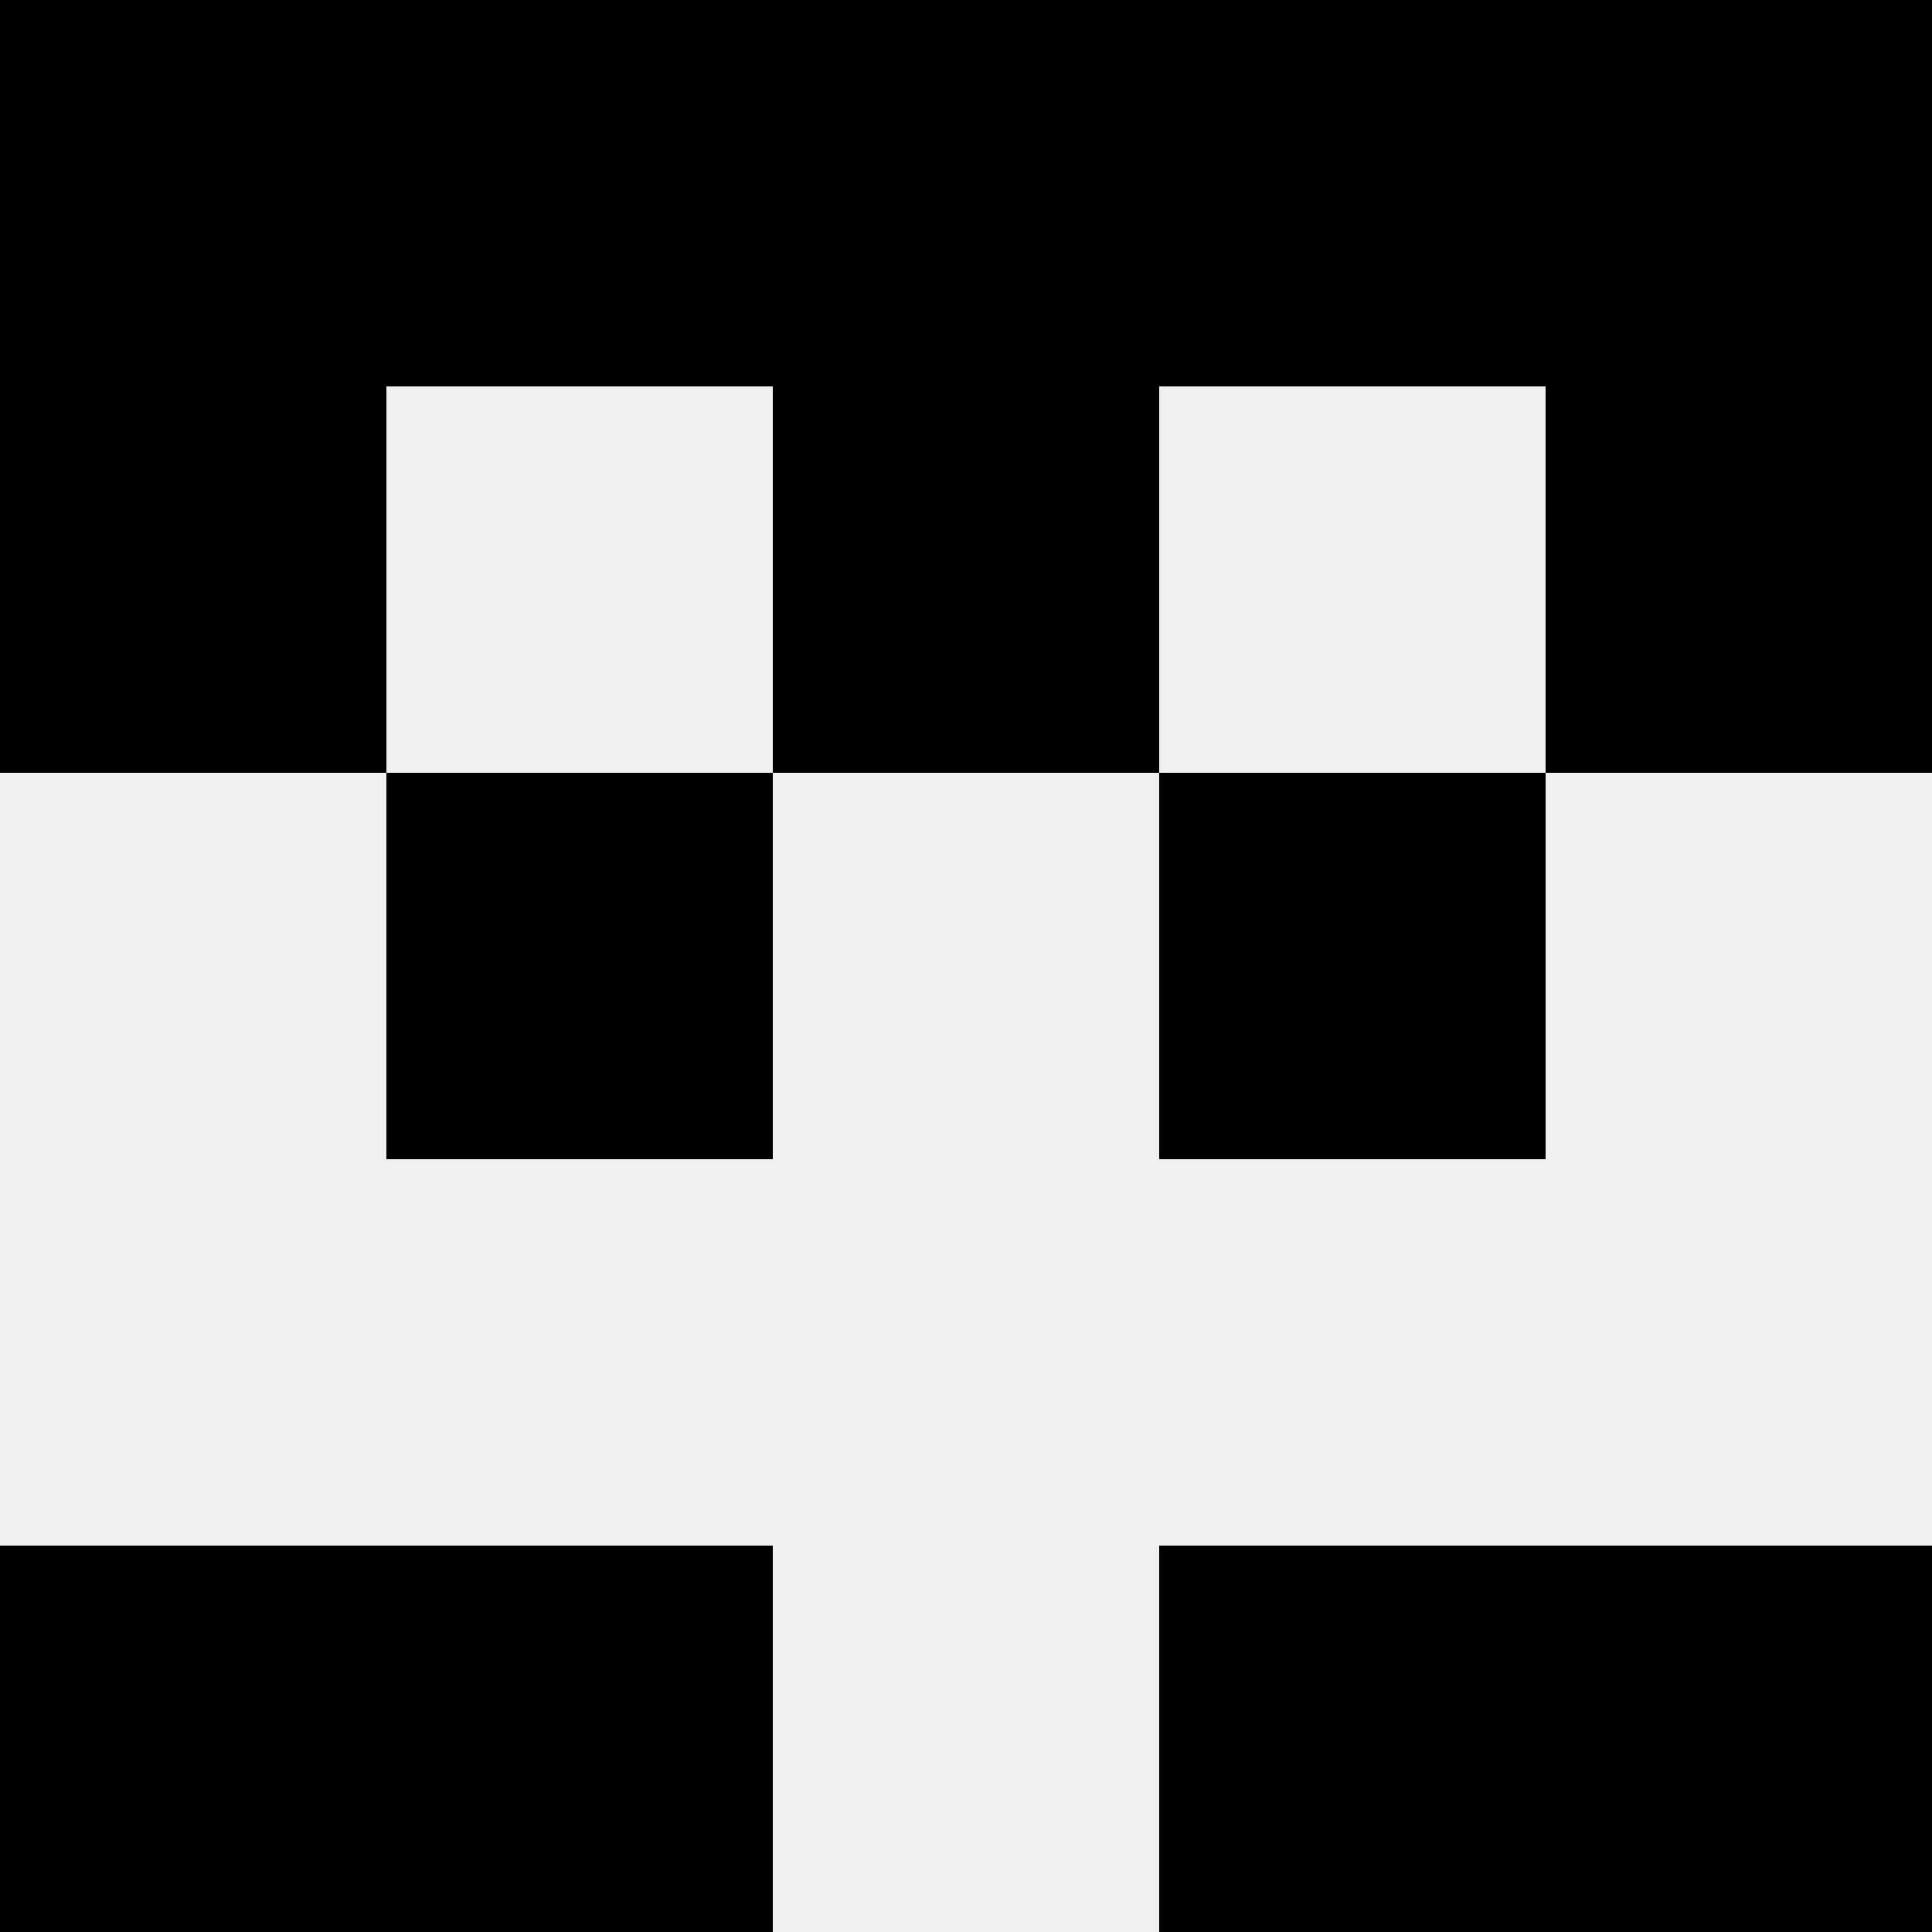 <svg width='80' height='80' xmlns='http://www.w3.org/2000/svg'><rect width='100%' height='100%' fill='#f0f0f0'/><rect x='0' y='0' width='16' height='16' fill='hsl(73, 70%, 50%)' /><rect x='64' y='0' width='16' height='16' fill='hsl(73, 70%, 50%)' /><rect x='16' y='0' width='16' height='16' fill='hsl(73, 70%, 50%)' /><rect x='48' y='0' width='16' height='16' fill='hsl(73, 70%, 50%)' /><rect x='32' y='0' width='16' height='16' fill='hsl(73, 70%, 50%)' /><rect x='32' y='0' width='16' height='16' fill='hsl(73, 70%, 50%)' /><rect x='0' y='16' width='16' height='16' fill='hsl(73, 70%, 50%)' /><rect x='64' y='16' width='16' height='16' fill='hsl(73, 70%, 50%)' /><rect x='32' y='16' width='16' height='16' fill='hsl(73, 70%, 50%)' /><rect x='32' y='16' width='16' height='16' fill='hsl(73, 70%, 50%)' /><rect x='16' y='32' width='16' height='16' fill='hsl(73, 70%, 50%)' /><rect x='48' y='32' width='16' height='16' fill='hsl(73, 70%, 50%)' /><rect x='0' y='64' width='16' height='16' fill='hsl(73, 70%, 50%)' /><rect x='64' y='64' width='16' height='16' fill='hsl(73, 70%, 50%)' /><rect x='16' y='64' width='16' height='16' fill='hsl(73, 70%, 50%)' /><rect x='48' y='64' width='16' height='16' fill='hsl(73, 70%, 50%)' /></svg>